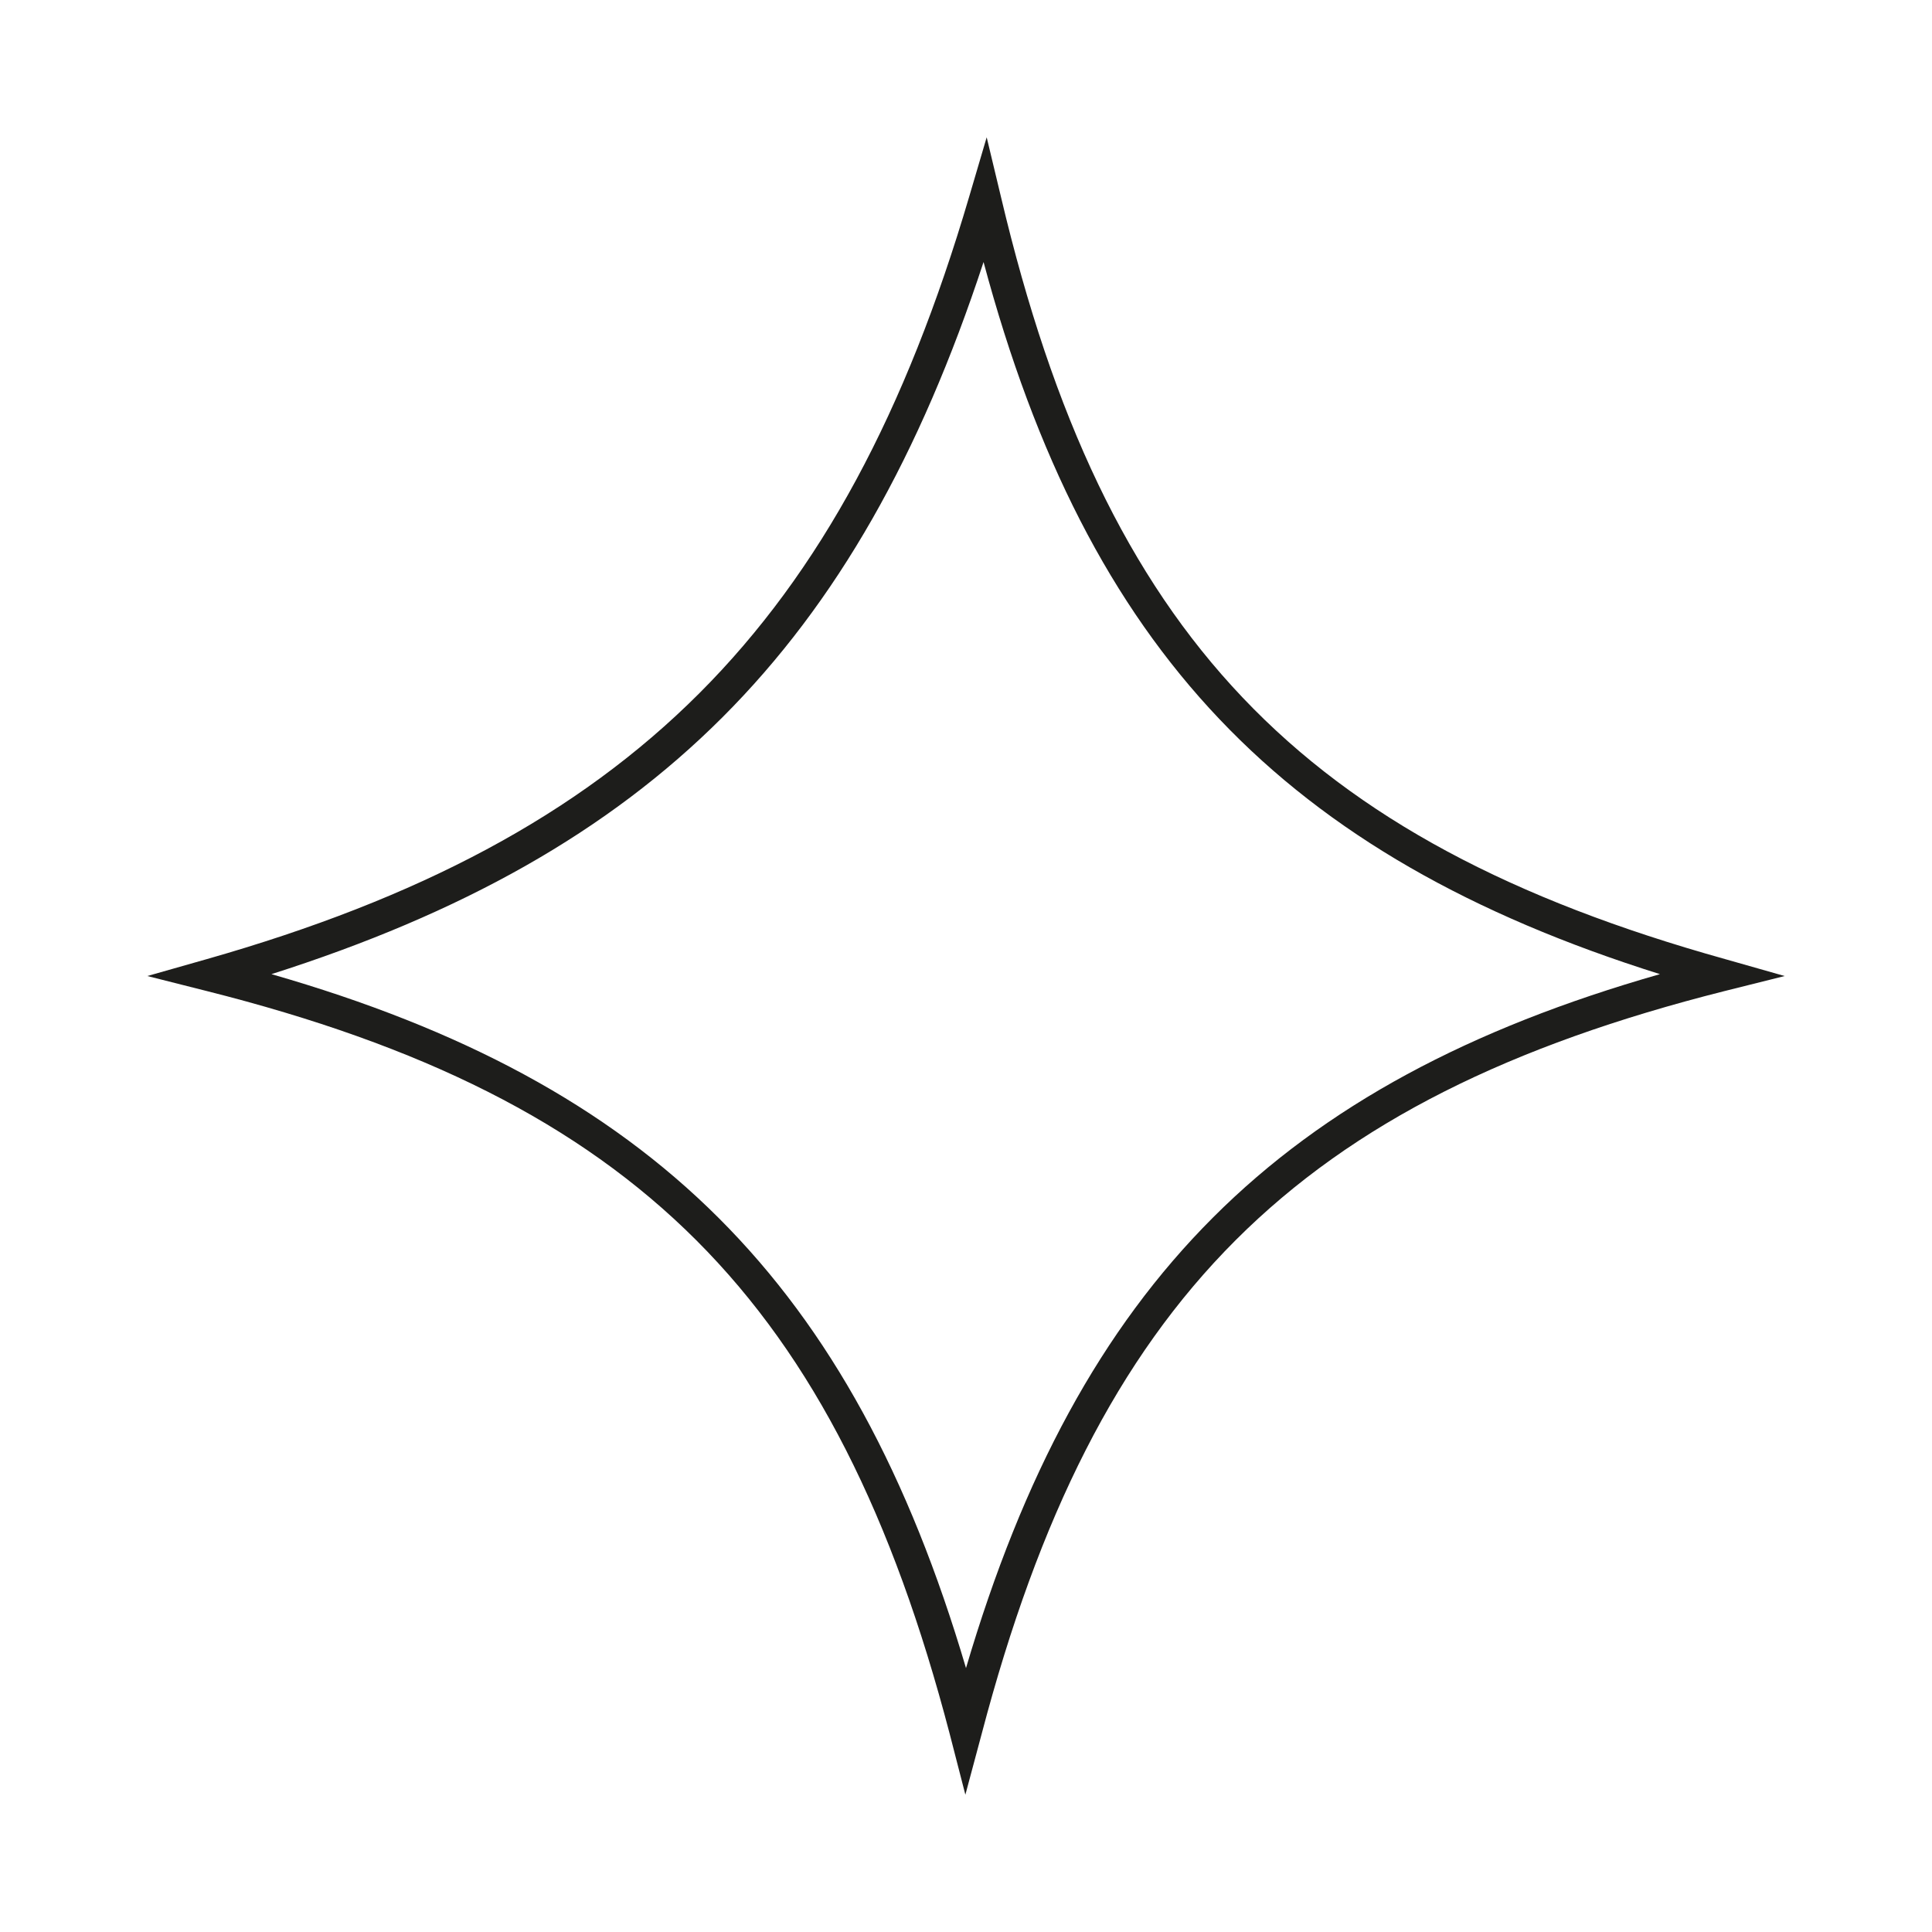 <?xml version="1.0" encoding="UTF-8"?> <!-- Generator: Adobe Illustrator 24.1.0, SVG Export Plug-In . SVG Version: 6.00 Build 0) --> <svg xmlns="http://www.w3.org/2000/svg" xmlns:xlink="http://www.w3.org/1999/xlink" id="Layer_1" x="0px" y="0px" viewBox="0 0 308.2 308.2" style="enable-background:new 0 0 308.2 308.2;" xml:space="preserve"> <style type="text/css"> .st0{fill:#020204;} .st1{opacity:0.2;fill:#E20613;} .st2{fill:none;stroke:#1D1D1B;stroke-width:0.75;stroke-miterlimit:10;} .st3{fill:#1D1D1B;} .st4{fill:#F6BFAC;} .st5{fill:#F5EE94;} .st6{fill:#5F7262;} .st7{fill:#8DA393;} .st8{fill:#602B32;} .st9{fill:#EBB1B8;} .st10{fill:#EBD7D2;} .st11{fill:#476BC6;} .st12{fill:#FFE0A4;} .st13{fill:#A19CC2;} .st14{fill:#FFFFFF;} .st15{fill:none;stroke:#FFFFFF;stroke-width:0.5;stroke-miterlimit:10;} .st16{fill:#ADB0D3;} .st17{stroke:#FFFFFF;stroke-width:0.75;stroke-miterlimit:10;} .st18{fill:#EFB0B5;} .st19{fill:none;stroke:#1D1D1B;stroke-miterlimit:10;} .st20{fill:none;stroke:#020204;stroke-width:0.75;stroke-miterlimit:10;} </style> <g> <g> <path class="st3" d="M154,286.3l-2.5-9.7C133.4,207.4,101.3,175.3,33,158.1l-9.5-2.4L33,153c67.4-19.2,101.5-53.3,121.6-121.6 l2.8-9.5l2.3,9.6c16.5,69.7,47.8,102.6,115.5,121.5l9.5,2.7l-9.6,2.4c-68.2,17.2-100.3,49.3-118.5,118.5L154,286.3z M43.3,155.4 c60.6,17.4,92.7,49.4,110.8,110.7c18.1-61.4,50.1-93.4,110.7-110.7c-60.1-18.9-91.3-51.7-107.9-113.6 C136.7,103.3,103.9,136.1,43.3,155.4z"></path> </g> </g> </svg> 